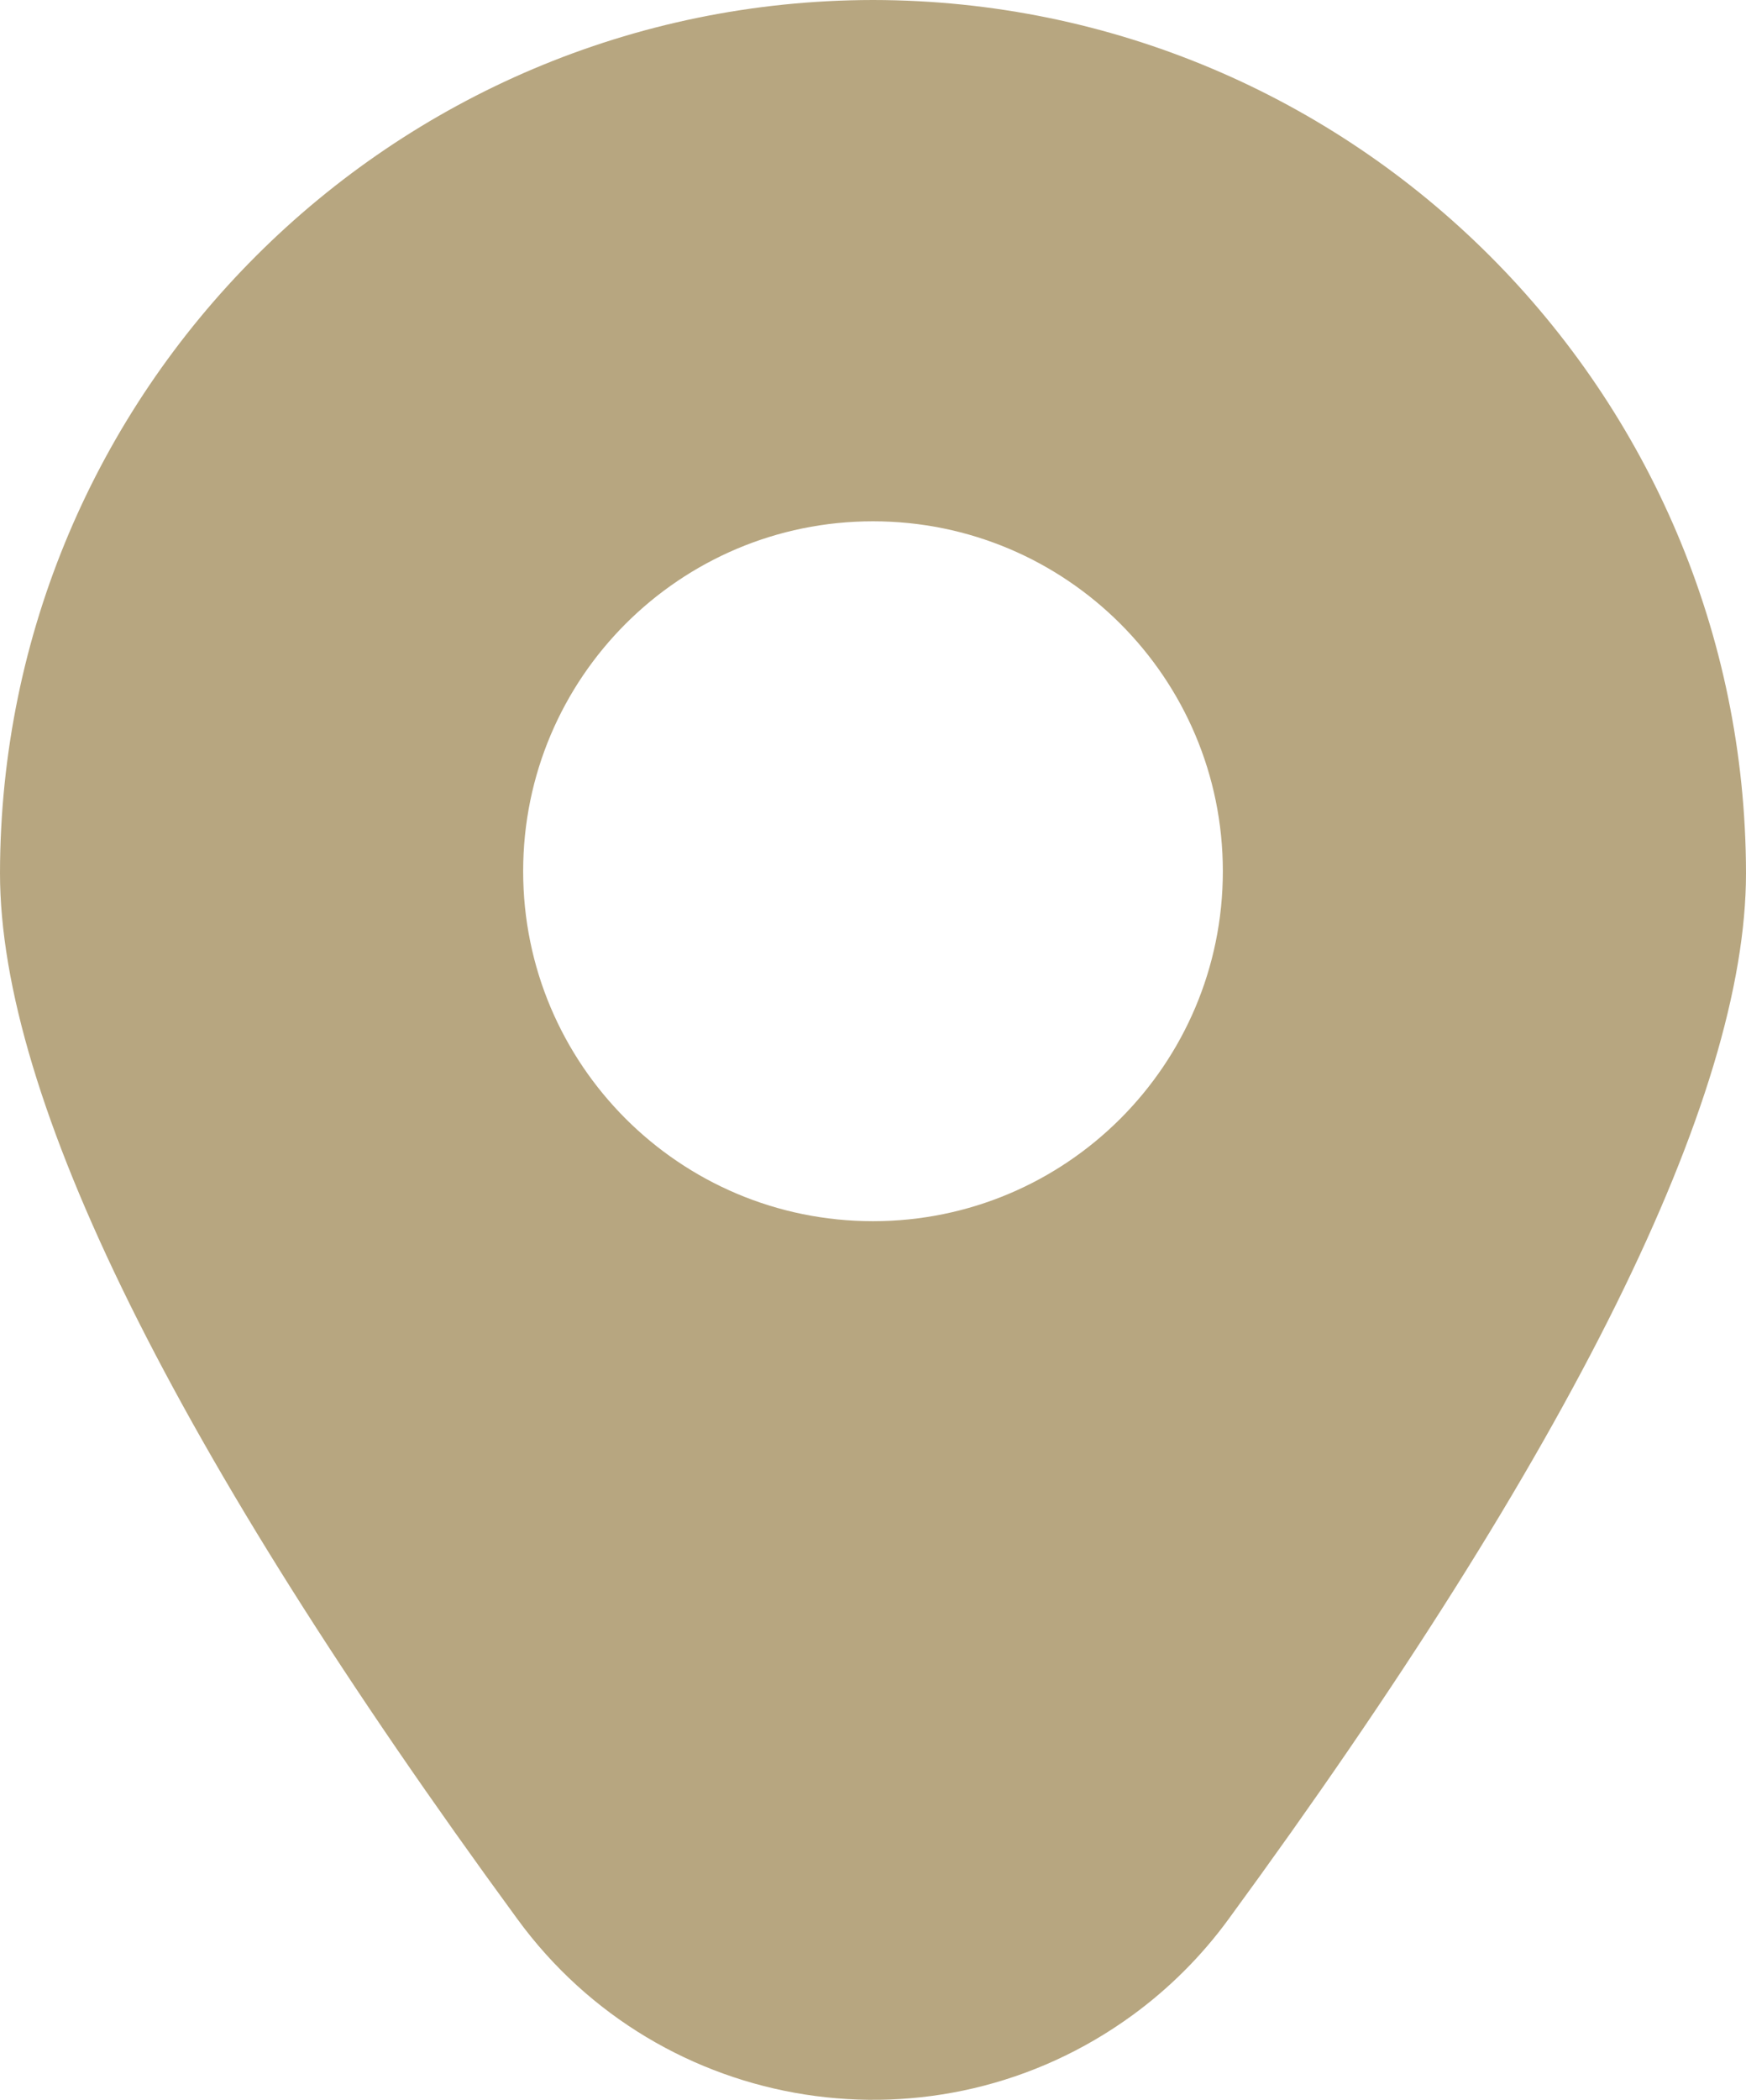 <?xml version="1.0" encoding="UTF-8"?>
<svg id="_Слой_2" data-name="Слой 2" xmlns="http://www.w3.org/2000/svg" viewBox="0 0 425.86 512.01">
  <defs>
    <style>
      .cls-1 {
        fill: #b7a680;
      }
    </style>
  </defs>
  <g id="Filled">
    <path class="cls-1" d="M212.93,0C95.39,.13,.14,95.37,0,212.91c0,54.83,42.45,140.63,126.19,255.02,34.97,47.91,102.15,58.39,150.06,23.42,8.97-6.55,16.88-14.45,23.42-23.42,83.73-114.39,126.19-200.19,126.19-255.02C425.71,95.37,330.46,.13,212.93,0Zm0,297.77c-47.13,0-85.33-38.21-85.33-85.33s38.21-85.33,85.33-85.33,85.33,38.21,85.33,85.33-38.21,85.33-85.33,85.33Z"/>
  </g>
</svg>